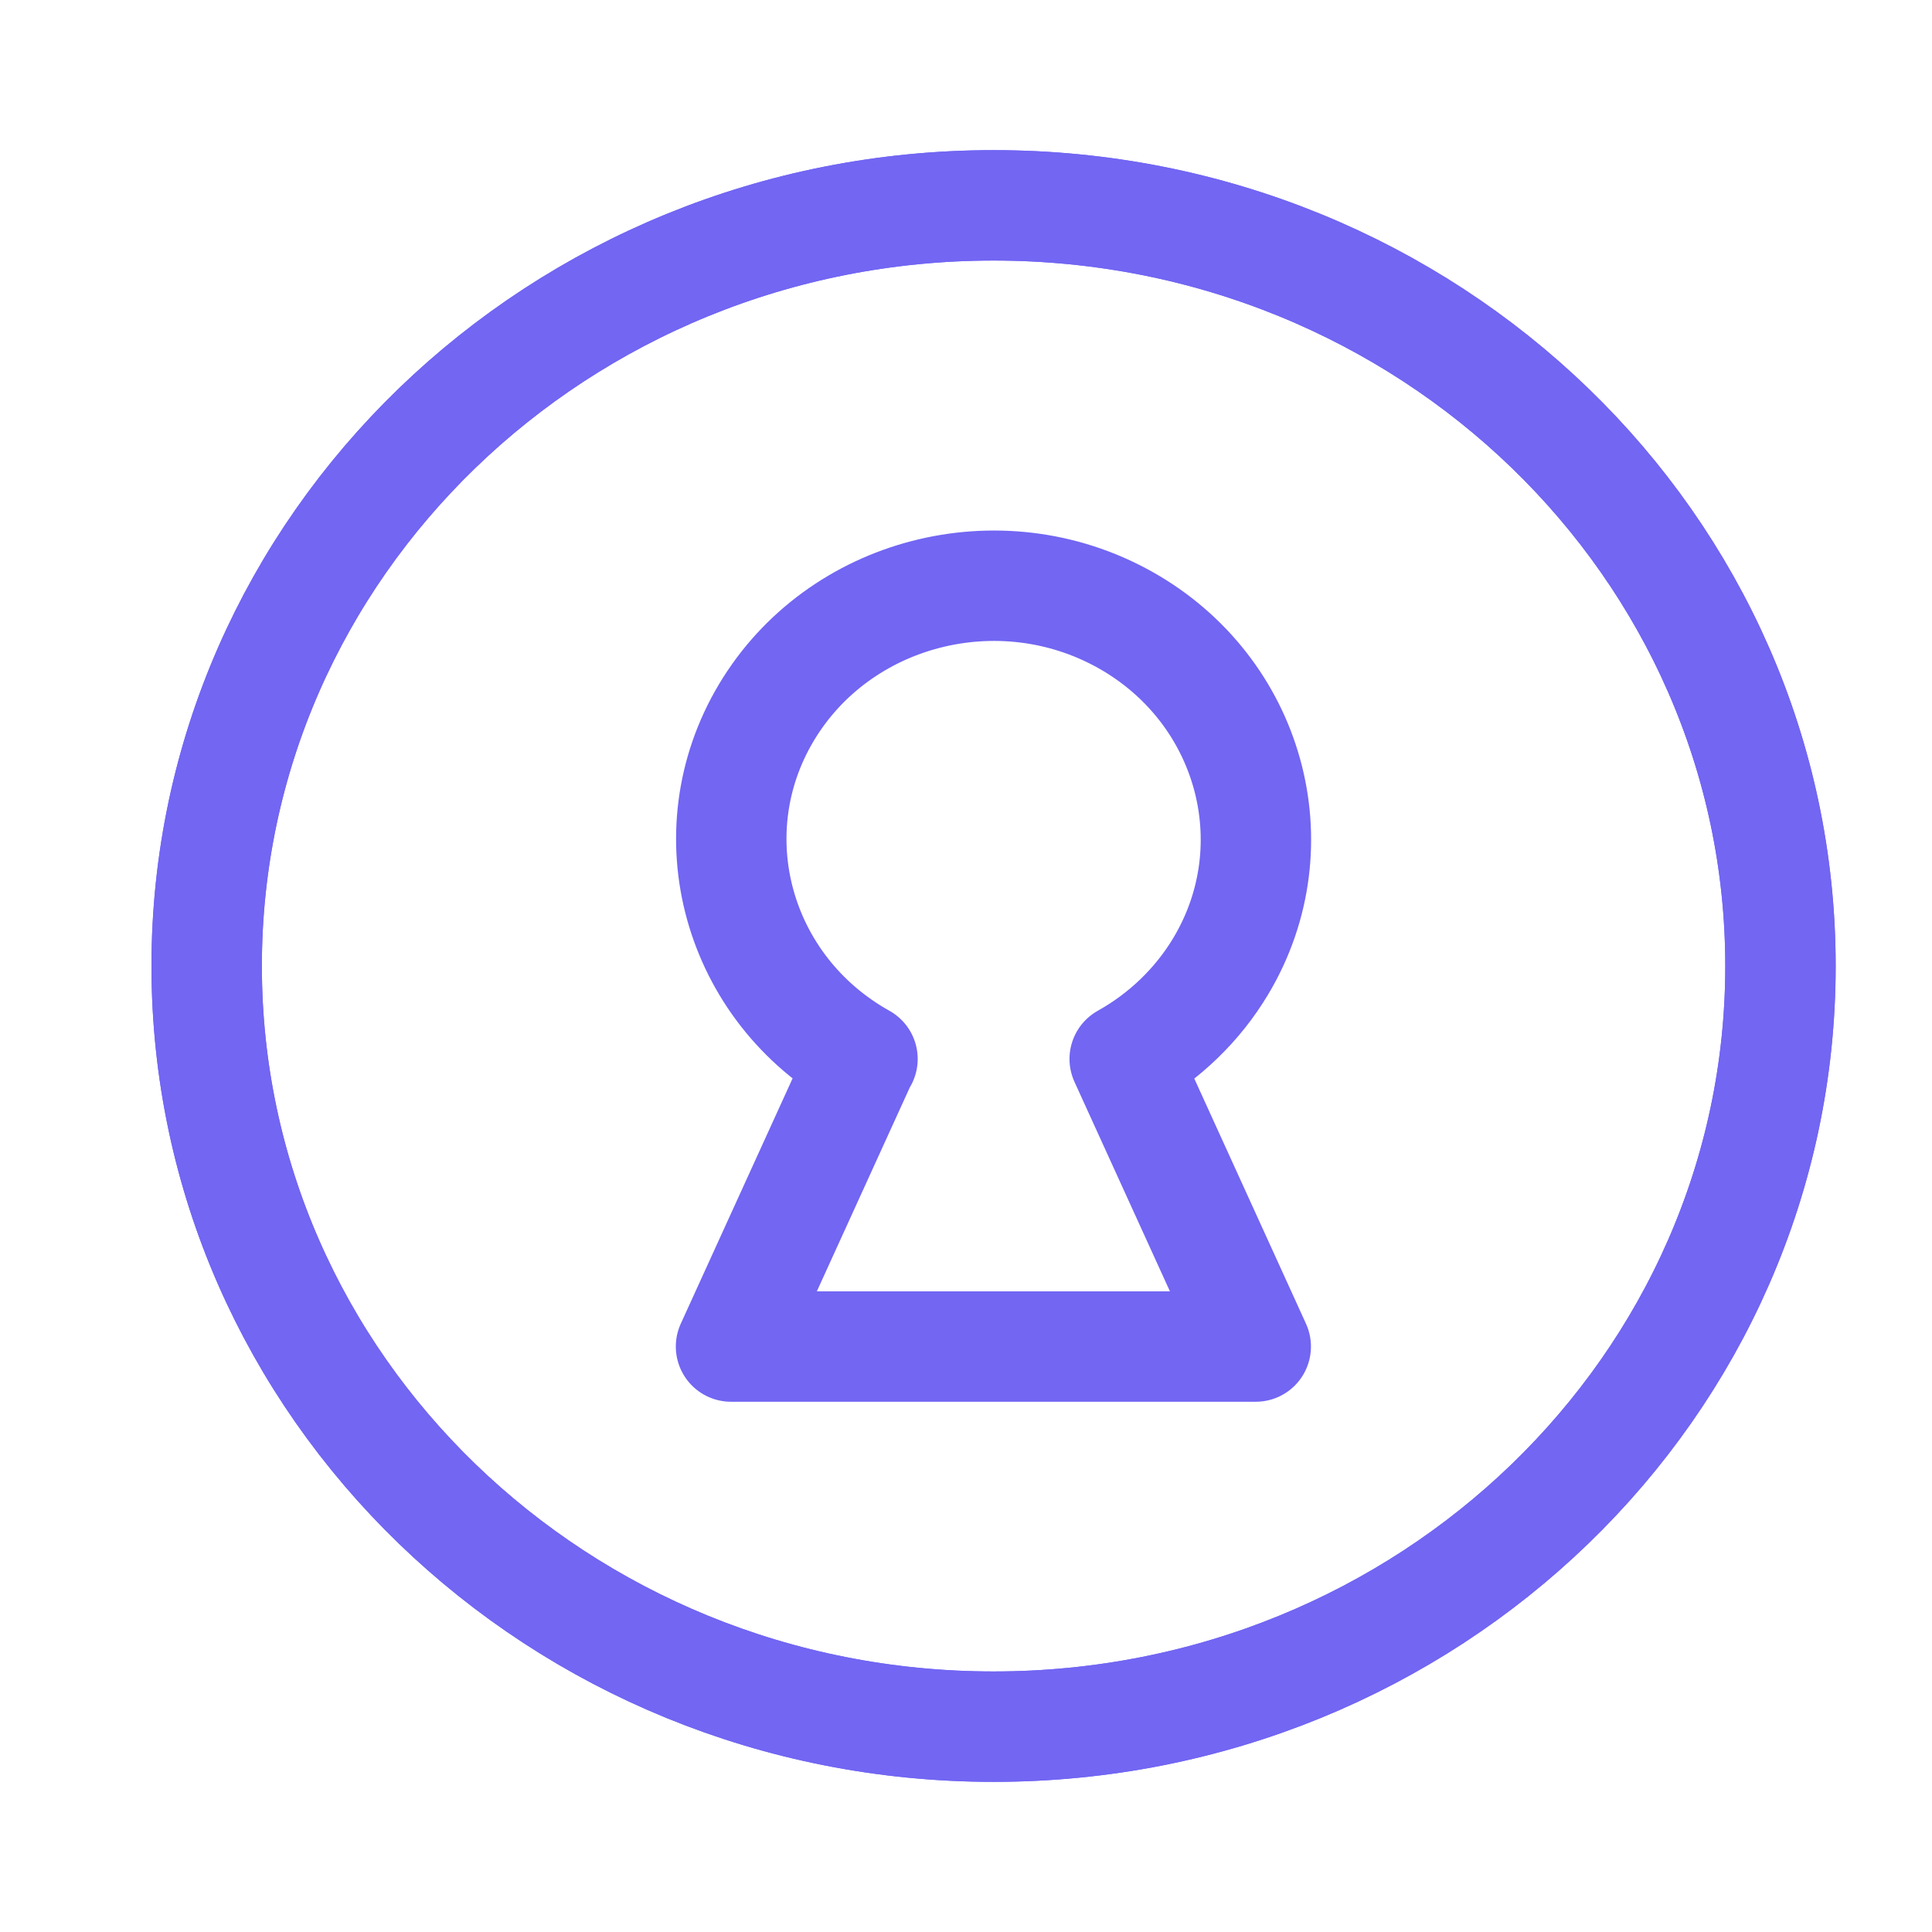 <svg viewBox="0 0 35 35" xmlns="http://www.w3.org/2000/svg" xmlns:xlink="http://www.w3.org/1999/xlink" width="35" height="35" fill="none">
	<rect id="icons/keyhole" width="35" height="35" x="0" y="0" fill="rgb(255,255,255)" fill-opacity="0" />
	<g id="Group 15">
		<path id="Vector" d="M18 31.28C10.127 31.28 3.744 25.111 3.744 17.5C3.744 9.889 10.127 3.72 18 3.72C25.873 3.72 32.255 9.889 32.255 17.5C32.255 25.111 25.873 31.28 18 31.28Z" stroke="rgb(114,102,243)" stroke-linecap="round" stroke-linejoin="round" stroke-width="2" />
		<path id="Vector" d="M18 31.28C10.127 31.28 3.744 25.111 3.744 17.5C3.744 9.889 10.127 3.72 18 3.72C25.873 3.72 32.255 9.889 32.255 17.5C32.255 25.111 25.873 31.28 18 31.28Z" stroke="rgb(114,102,243)" stroke-linecap="round" stroke-linejoin="round" stroke-width="2" />
		<path id="Vector" d="M13.883 12.909C15.194 10.714 18.104 9.959 20.375 11.225C22.645 12.492 23.427 15.305 22.117 17.5C21.7 18.198 21.097 18.781 20.375 19.184L22.749 24.394L13.243 24.394L15.618 19.184L15.625 19.184C13.355 17.917 12.573 15.104 13.883 12.909Z" fill-rule="nonzero" stroke="rgb(114,102,243)" stroke-linecap="round" stroke-linejoin="round" stroke-width="2" />
	</g>
</svg>
